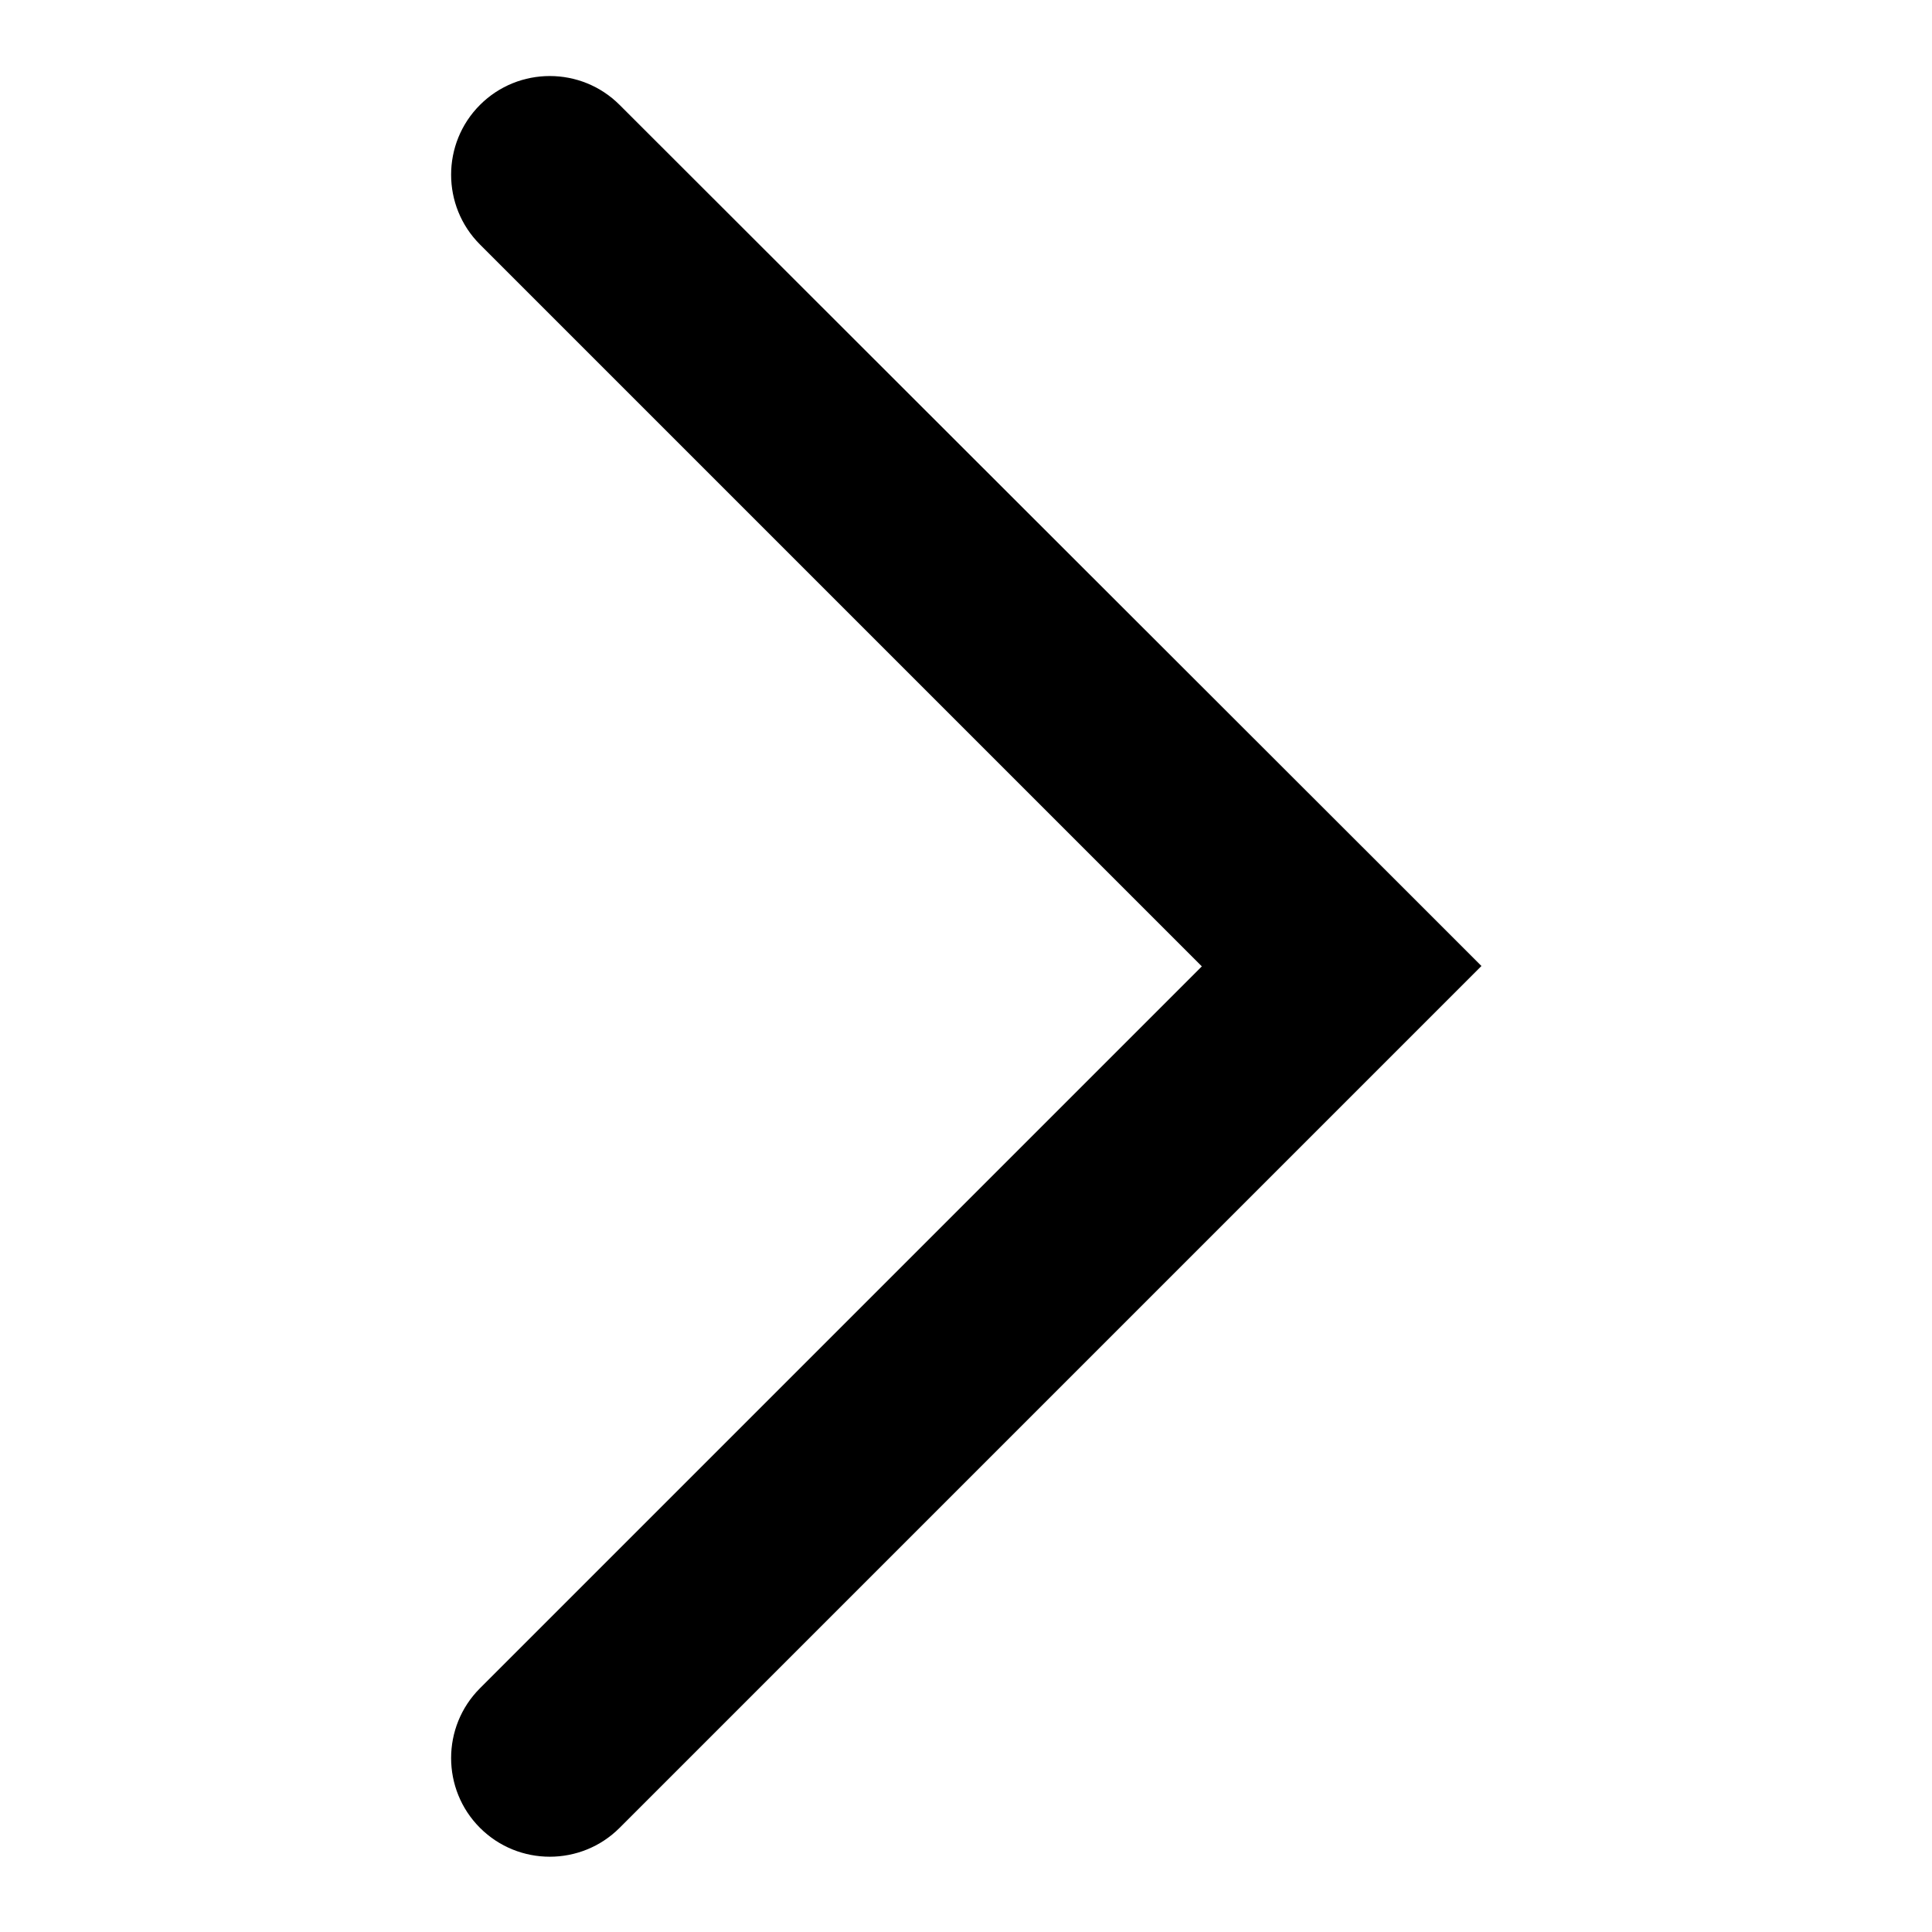 <?xml version="1.0" encoding="utf-8"?>
<!-- Svg Vector Icons : http://www.onlinewebfonts.com/icon -->
<!DOCTYPE svg PUBLIC "-//W3C//DTD SVG 1.1//EN" "http://www.w3.org/Graphics/SVG/1.1/DTD/svg11.dtd">
<svg version="1.1" xmlns="http://www.w3.org/2000/svg" xmlns:xlink="http://www.w3.org/1999/xlink" x="0px" y="0px" viewBox="0 0 256 256" enable-background="new 0 0 256 256" xml:space="preserve">
<g> <path fill="#000000" d="M187,118.7l9.3,9.3l-9.3,9.3L82.1,242.2c-5.1,5.1-13.4,5.1-18.5,0c-5.1-5.1-5.1-13.4,0-18.5l104.9-104.9 v18.5L63.6,32.4c-5.1-5.1-5.1-13.4,0-18.5c5.1-5.1,13.4-5.1,18.5,0L187,118.7z"/></g>
</svg>